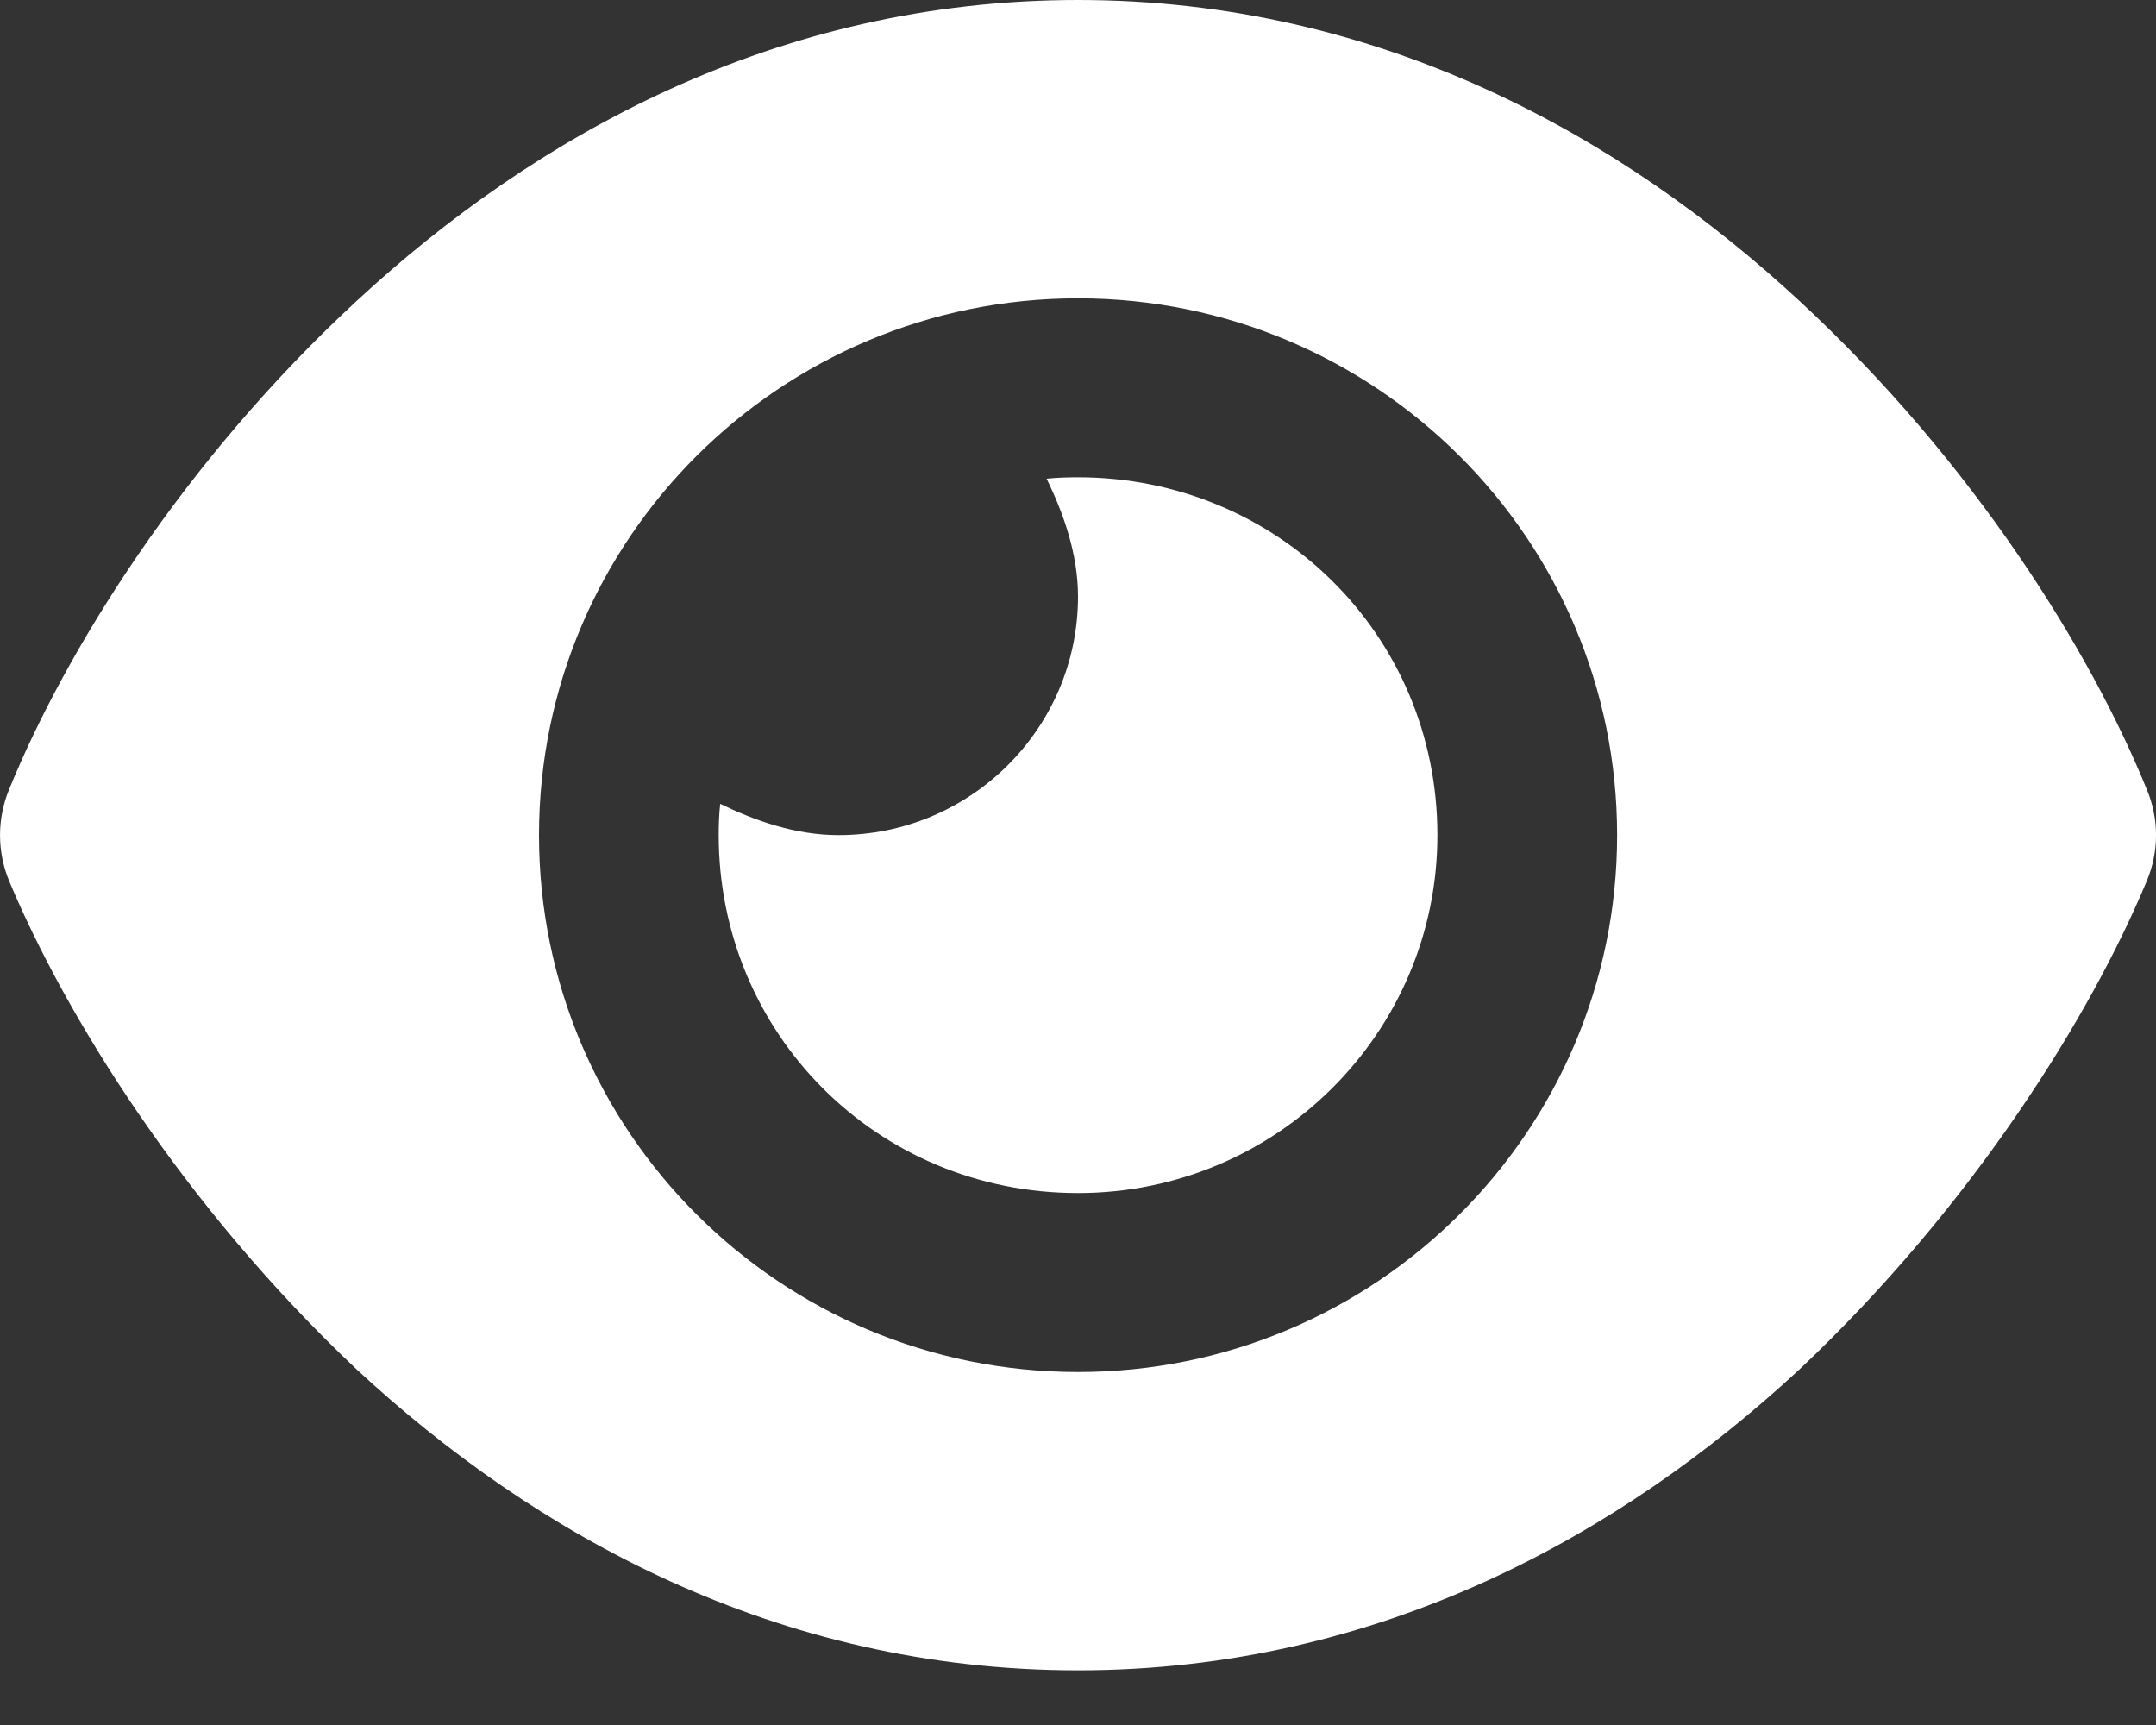 <svg width="20" height="16" viewBox="0 0 20 16" fill="none" xmlns="http://www.w3.org/2000/svg">
<rect x="0" y="0" width="20" height="16" fill="#333333" stroke="none"/>
<path d="M9.709 4.44C9.806 4.43 9.903 4.427 10 4.427C11.841 4.427 13.334 5.882 13.334 7.746C13.334 9.579 11.841 11.066 10 11.066C8.129 11.066 6.667 9.579 6.667 7.746C6.667 7.65 6.67 7.553 6.681 7.456C7.004 7.612 7.379 7.746 7.778 7.746C9.004 7.746 10 6.754 10 5.533C10 5.136 9.865 4.762 9.709 4.44ZM16.688 2.787C18.313 4.288 19.4 6.055 19.914 7.321C20.029 7.594 20.029 7.899 19.914 8.172C19.4 9.406 18.313 11.174 16.688 12.706C15.053 14.22 12.806 15.493 10 15.493C7.195 15.493 4.948 14.22 3.313 12.706C1.688 11.174 0.602 9.406 0.085 8.172C-0.028 7.899 -0.028 7.594 0.085 7.321C0.602 6.055 1.688 4.288 3.313 2.787C4.948 1.274 7.195 0 10 0C12.806 0 15.053 1.274 16.688 2.787ZM10 2.767C7.24 2.767 5 4.997 5 7.746C5 10.496 7.24 12.726 10 12.726C12.761 12.726 15.001 10.496 15.001 7.746C15.001 4.997 12.761 2.767 10 2.767Z" fill="white"/>
</svg>
